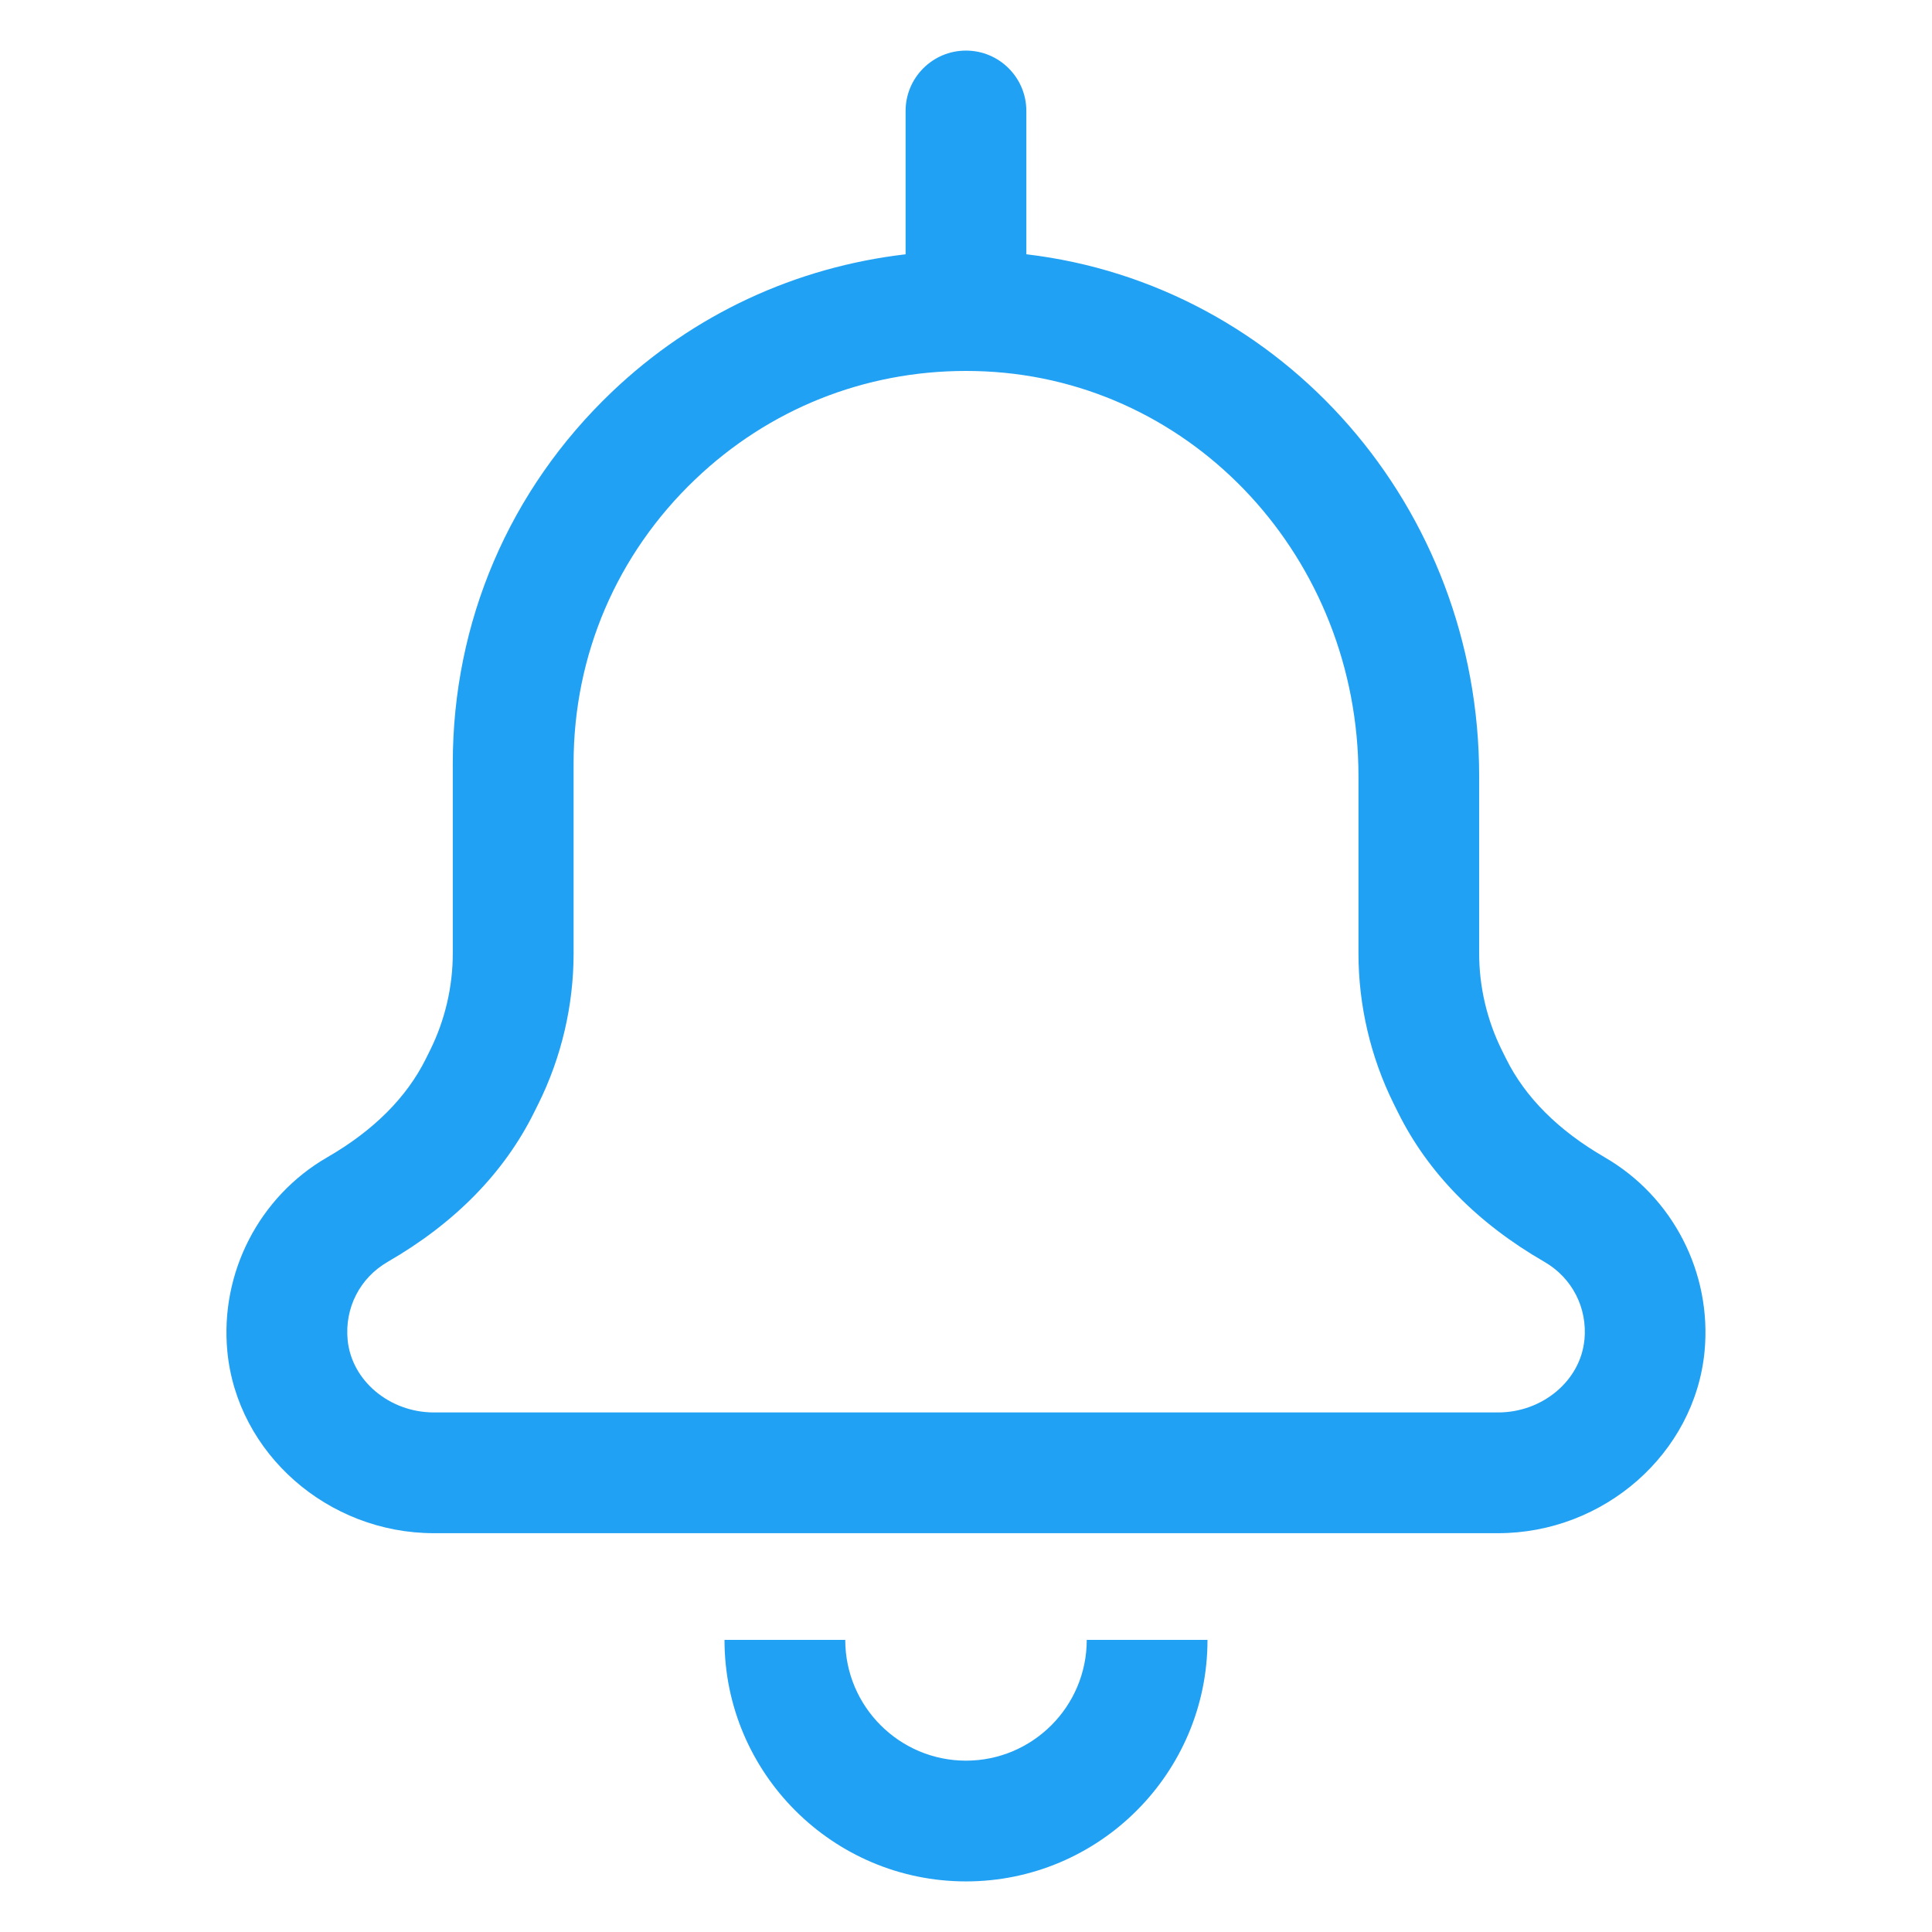 <?xml version="1.0" encoding="UTF-8"?><svg id="Layer_2" xmlns="http://www.w3.org/2000/svg" viewBox="0 0 64 64"><defs><style>.cls-1{fill:none;}.cls-2{fill:#21a1f3;}</style></defs><g id="Layer_1-2"><rect class="cls-1" width="64" height="64"/><path class="cls-2" d="M53.159,38.337c-1.533-.885-2.633-1.984-3.268-3.266l-.143-.288c-.49-.989-.749-2.095-.749-3.197v-5.874c0-8.921-6.501-16.284-15-17.289V3.676c0-1.104-.896-2-2-2s-2,.896-2,2v4.748c-3.635.423-7.028,1.983-9.733,4.563-3.396,3.24-5.267,7.609-5.267,12.301v6.298c0,1.104-.259,2.209-.748,3.197l-.143.288c-.635,1.282-1.734,2.381-3.268,3.266-2.257,1.303-3.556,3.827-3.309,6.43.323,3.377,3.328,6.022,6.842,6.022h35.251c3.514,0,6.519-2.645,6.842-6.023.247-2.602-1.052-5.125-3.309-6.429ZM52.485,44.386c-.129,1.347-1.385,2.403-2.859,2.403H14.375c-1.475,0-2.73-1.056-2.859-2.402-.102-1.064.407-2.055,1.326-2.586,2.229-1.286,3.86-2.953,4.852-4.954l.143-.288c.762-1.537,1.164-3.256,1.164-4.973v-6.298c0-3.588,1.431-6.929,4.028-9.407,2.442-2.331,5.605-3.593,8.968-3.593.211,0,.423.005.636.015,6.936.327,12.368,6.216,12.368,13.409v5.874c0,1.715.402,3.435,1.165,4.973l.143.288c.991,2.001,2.624,3.668,4.852,4.954.919.531,1.428,1.522,1.326,2.585ZM32,58.324c-2.206,0-4-1.794-4-4h-4c0,4.411,3.589,8,8,8s8-3.589,8-8h-4c0,2.206-1.794,4-4,4Z"/></g></svg>